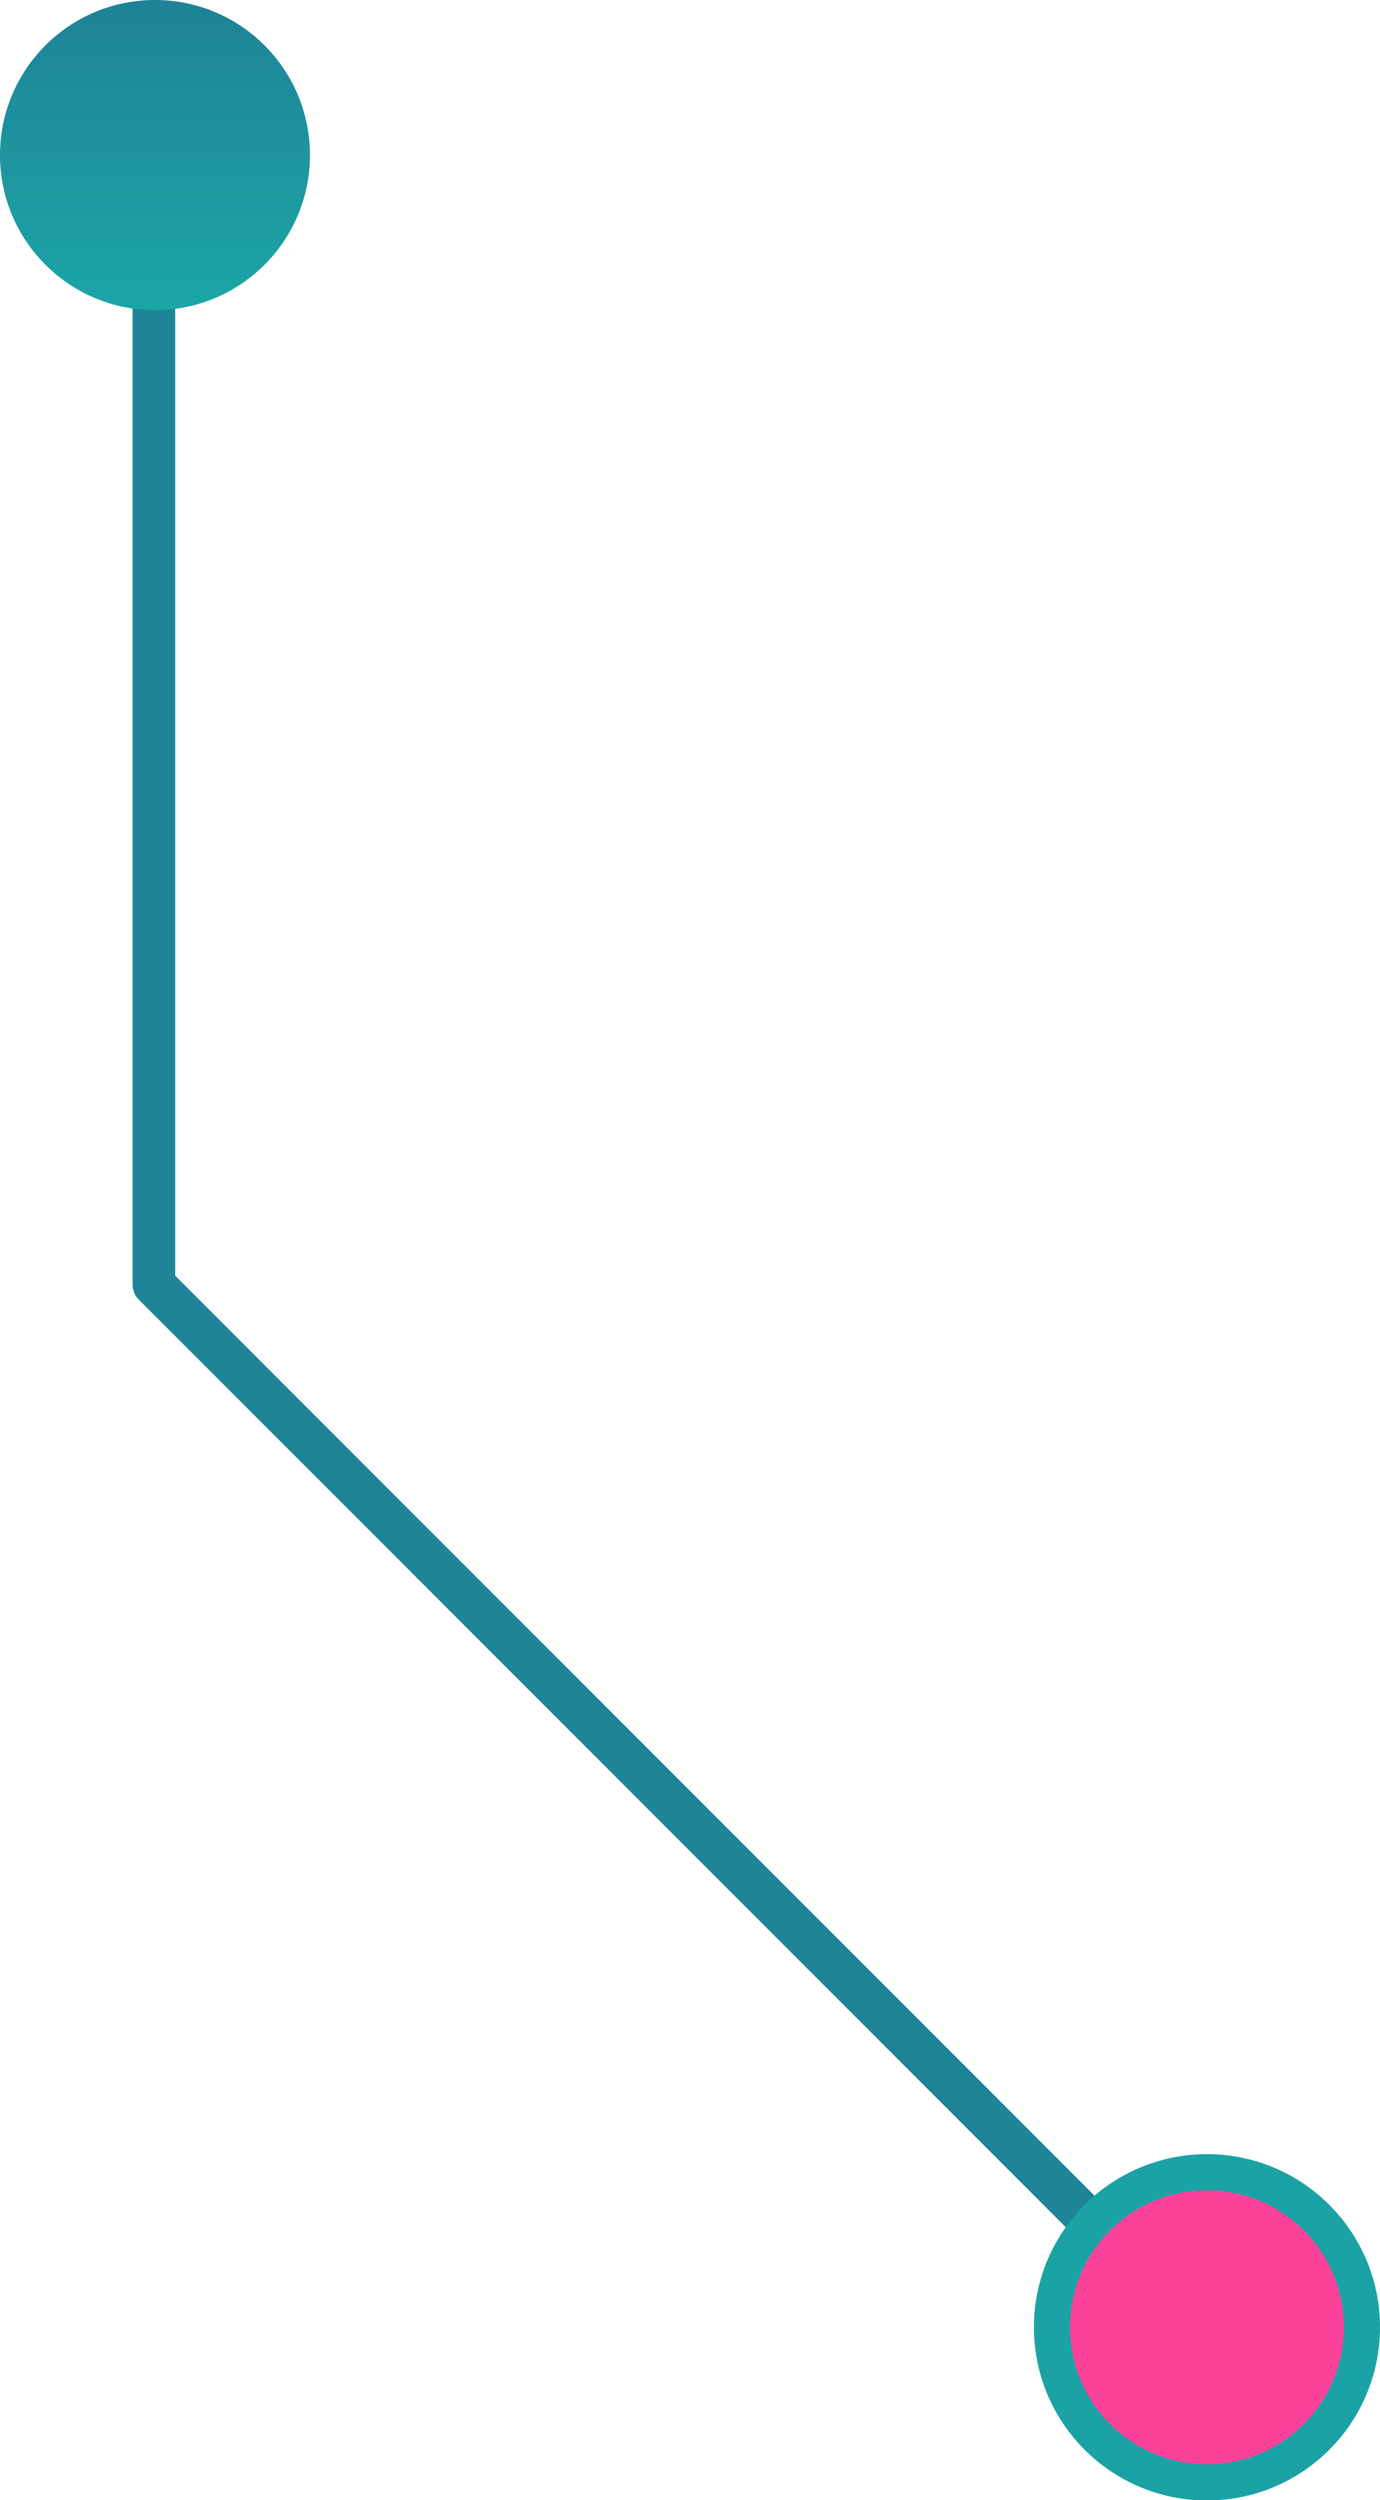<svg xmlns="http://www.w3.org/2000/svg" xmlns:xlink="http://www.w3.org/1999/xlink" viewBox="0 0 38.2 69.16"><defs><linearGradient id="Degradado_sin_nombre_69" x1="88.68" y1="178.16" x2="97.25" y2="178.16" gradientTransform="translate(182.45 -88.68) rotate(90)" gradientUnits="userSpaceOnUse"><stop offset="0" stop-color="#1f8297"/><stop offset="1" stop-color="#1ba6a6"/></linearGradient></defs><title>ep-line-1</title><g id="Capa_2" data-name="Capa 2"><g id="OBJECTS"><path d="M33.26,65.12a.59.59,0,0,1-.42-.17l-29-29a.59.59,0,0,1-.17-.42V4.29a.59.59,0,1,1,1.18,0v31l28.8,28.8a.59.59,0,0,1-.42,1Z" style="fill:#1f8498"/><circle cx="4.29" cy="4.29" r="4.29" style="fill:url(#Degradado_sin_nombre_69)"/><circle cx="33.41" cy="64.38" r="4.29" style="fill:#fa429b;stroke:#1ba2a5;stroke-miterlimit:10"/></g></g></svg>